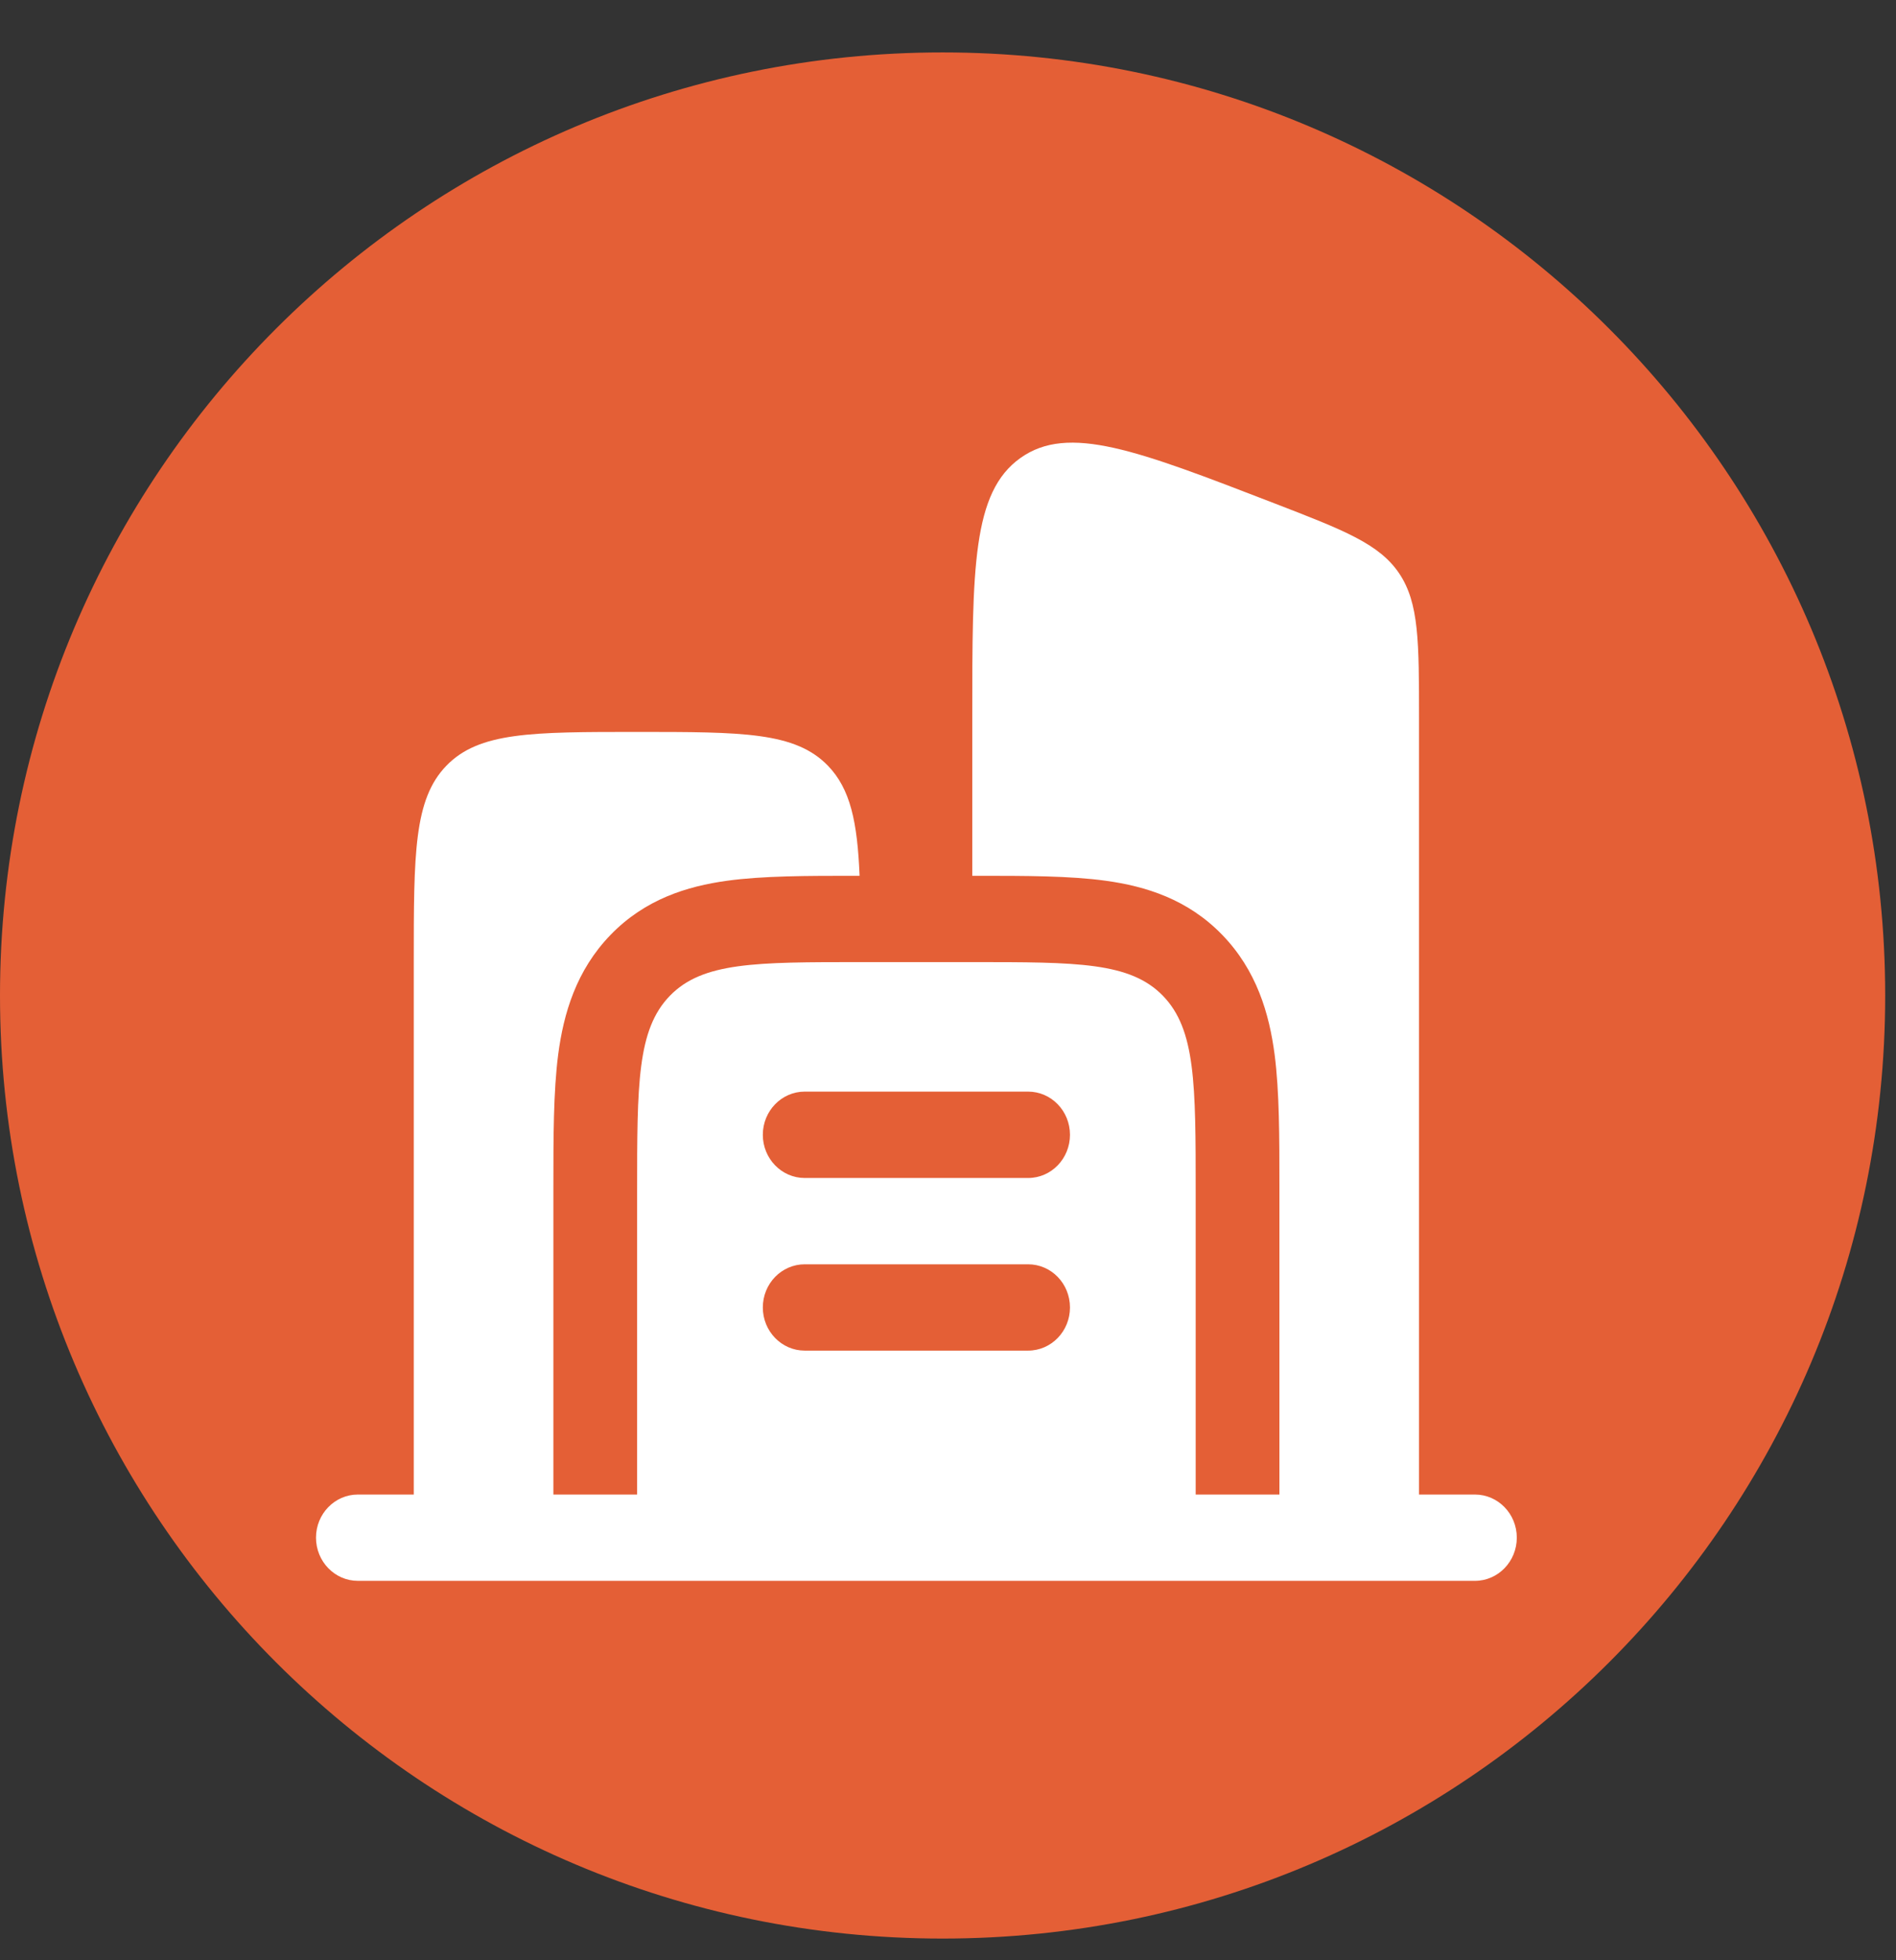 <?xml version="1.0" encoding="UTF-8"?> <svg xmlns="http://www.w3.org/2000/svg" width="30" height="31" viewBox="0 0 30 31" fill="none"><rect x="0" y="0" width="30" height="31" fill="#333333" stroke="none"/><g clip-path="url(#clip0_197_39)"><path d="M14.914 30.657C23.151 30.657 29.829 23.98 29.829 15.743C29.829 7.506 23.151 0.829 14.914 0.829C6.677 0.829 0 7.506 0 15.743C0 23.98 6.677 30.657 14.914 30.657Z" fill="#E45F36"></path><path fill-rule="evenodd" clip-rule="evenodd" d="M5.663 23.635C5.297 23.635 5 23.94 5 24.317C5 24.694 5.297 25 5.663 25H23.337C23.703 25 24 24.694 24 24.317C24 23.94 23.703 23.635 23.337 23.635H22.453V11.367C22.453 10.146 22.453 9.536 22.139 9.068C21.824 8.601 21.269 8.386 20.16 7.958C17.99 7.12 16.905 6.701 16.144 7.244C15.384 7.787 15.384 8.98 15.384 11.367V13.85H15.463C16.228 13.85 16.929 13.85 17.5 13.929C18.128 14.016 18.792 14.22 19.338 14.783C19.884 15.346 20.083 16.03 20.168 16.677C20.244 17.264 20.244 17.987 20.244 18.775V18.856V23.635H18.919V18.856C18.919 17.14 18.919 16.282 18.401 15.748C17.883 15.215 17.05 15.215 15.384 15.215H13.616C11.95 15.215 11.117 15.215 10.599 15.748C10.081 16.282 10.081 17.14 10.081 18.856V23.635H8.756V18.856L8.756 18.775C8.756 17.987 8.756 17.264 8.832 16.677C8.917 16.03 9.116 15.346 9.662 14.783C10.208 14.22 10.872 14.016 11.5 13.929C12.071 13.85 12.772 13.85 13.537 13.85H13.601C13.566 12.998 13.456 12.476 13.099 12.108C12.581 11.575 11.748 11.575 10.081 11.575C8.415 11.575 7.582 11.575 7.064 12.108C6.547 12.641 6.547 13.499 6.547 15.215V23.635H5.663ZM12.07 17.946C12.07 17.569 12.367 17.263 12.733 17.263H16.267C16.634 17.263 16.93 17.569 16.93 17.946C16.93 18.323 16.634 18.629 16.267 18.629H12.733C12.367 18.629 12.07 18.323 12.07 17.946ZM12.07 20.677C12.07 20.299 12.367 19.994 12.733 19.994H16.267C16.634 19.994 16.93 20.299 16.93 20.677C16.93 21.053 16.634 21.359 16.267 21.359H12.733C12.367 21.359 12.07 21.053 12.07 20.677Z" fill="white"></path></g><defs><clipPath id="clip0_197_39"><rect width="30" height="31" fill="white"></rect></clipPath></defs></svg> 